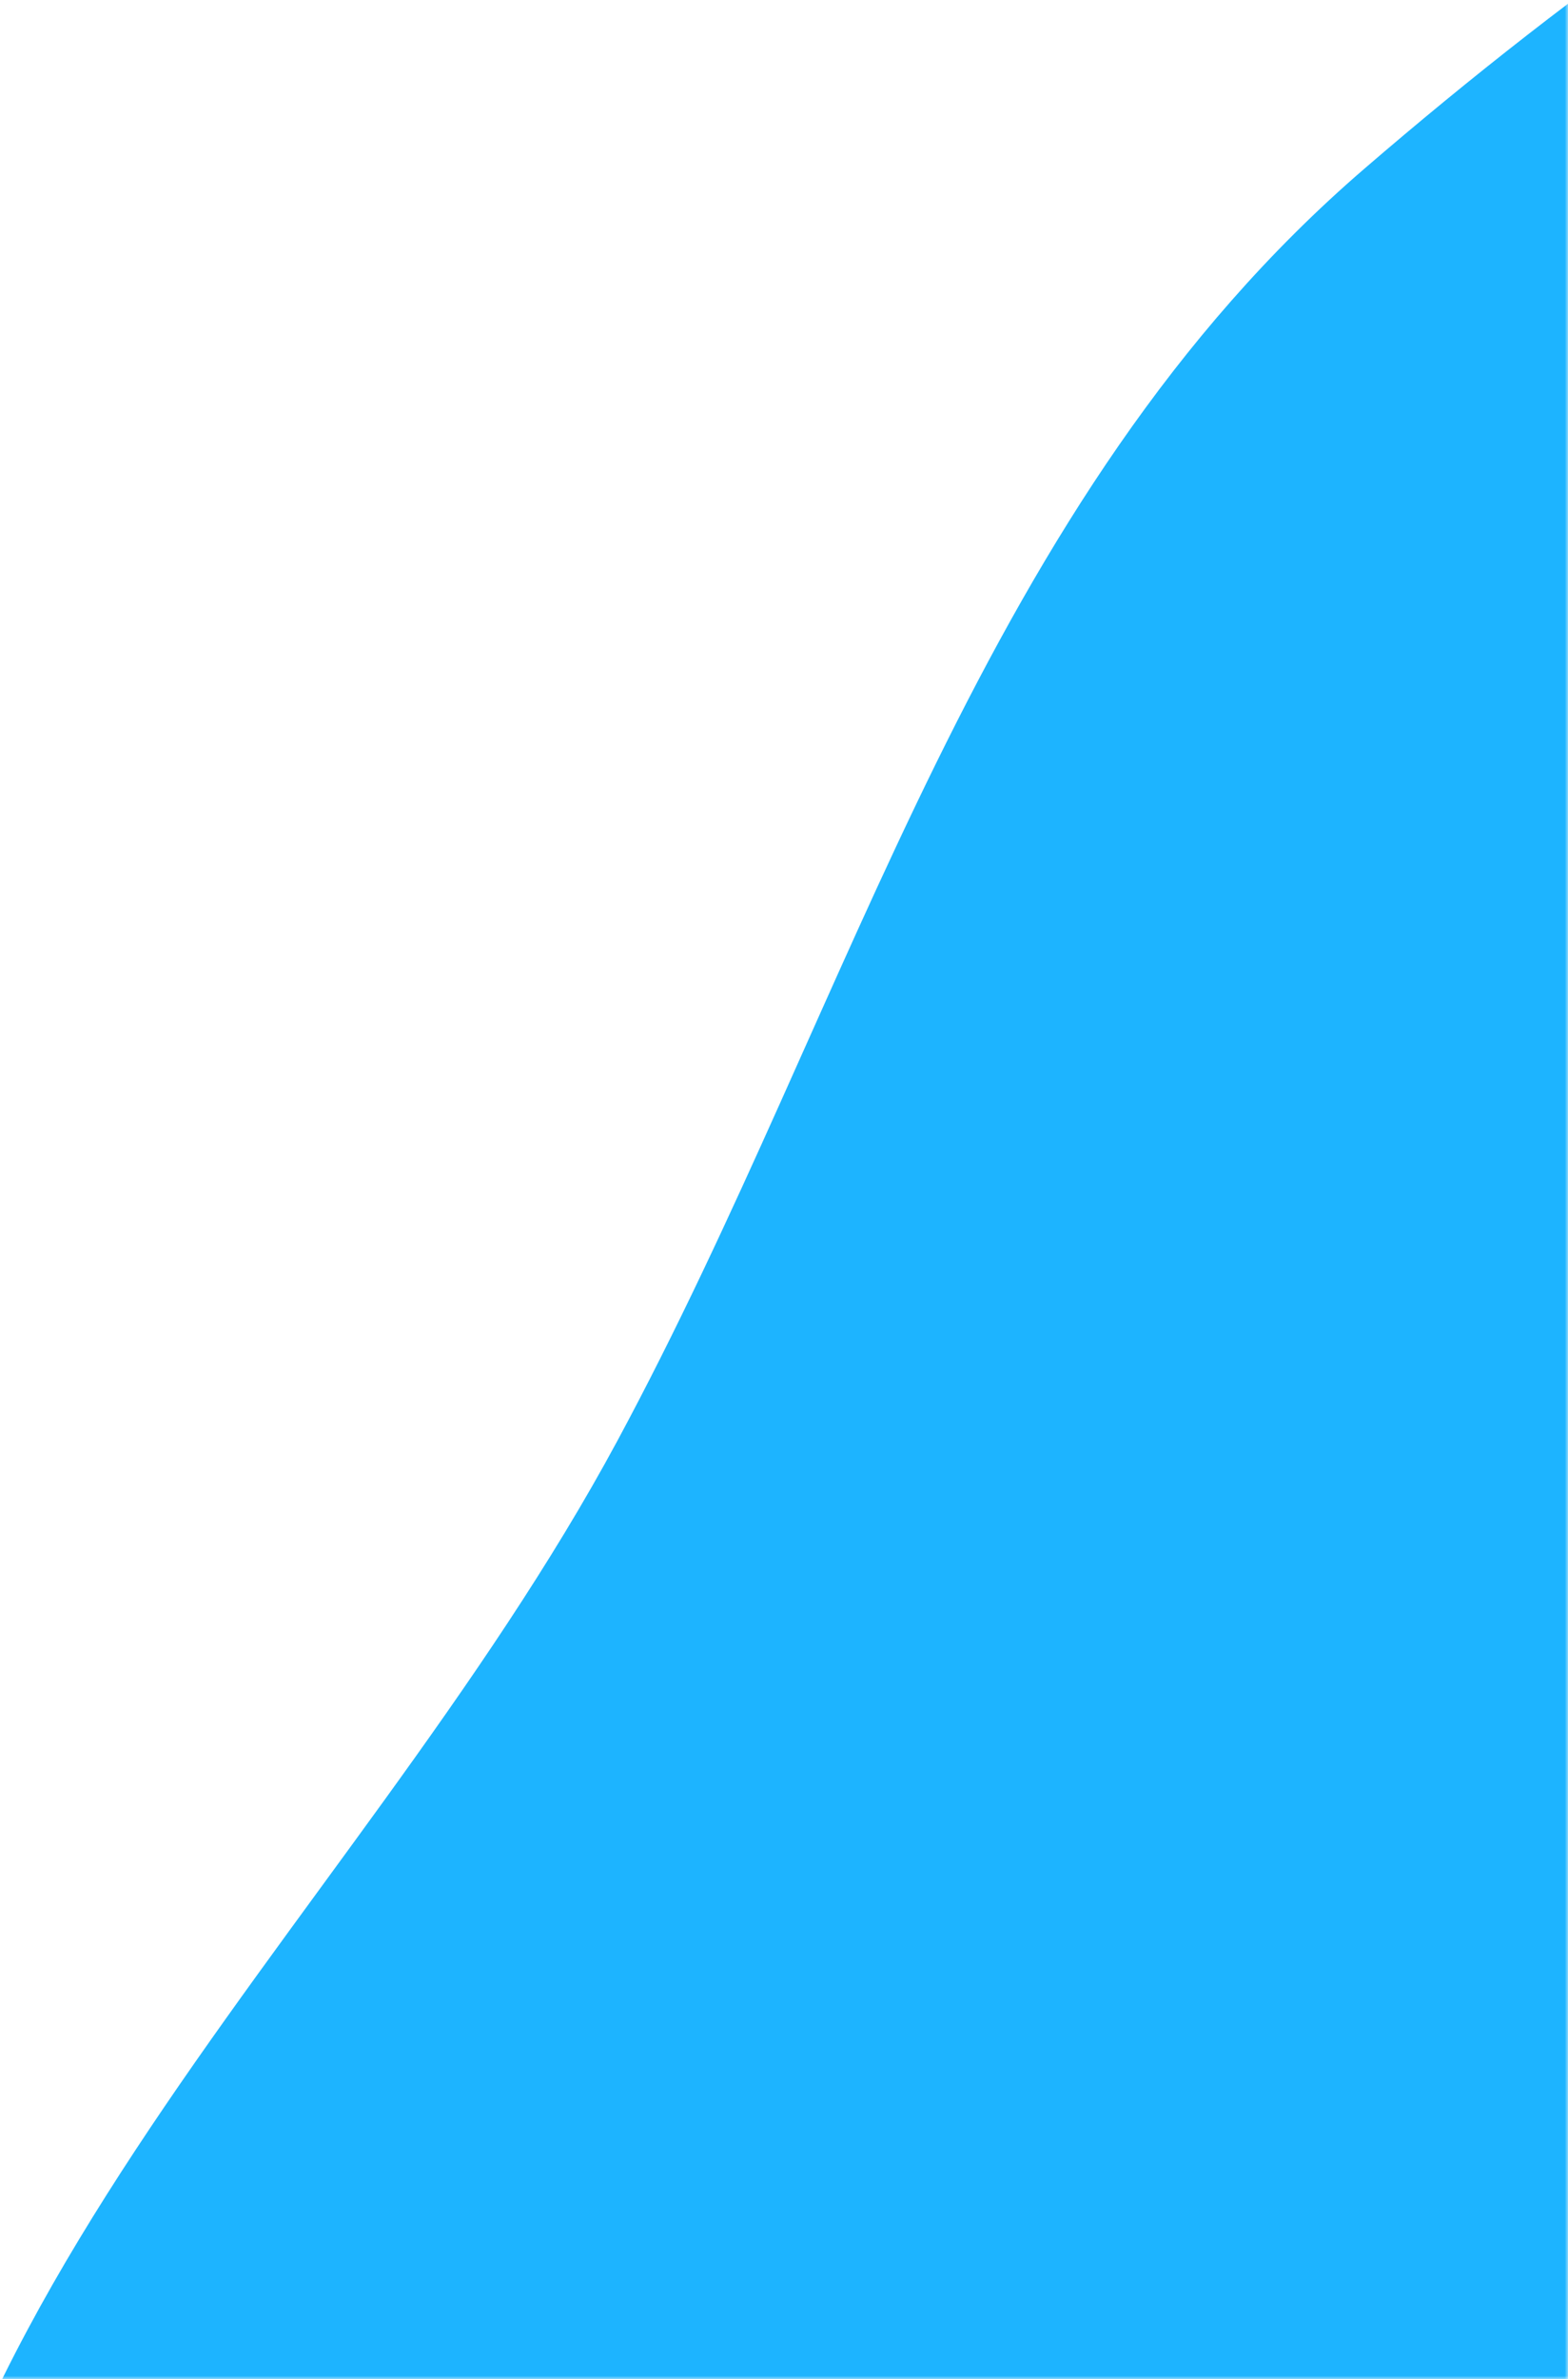 <svg width="244" height="370" viewBox="0 0 244 370" fill="none" xmlns="http://www.w3.org/2000/svg">
<mask id="mask0_25_270" style="mask-type:alpha" maskUnits="userSpaceOnUse" x="0" y="0" width="244" height="370">
<rect width="244" height="370" fill="#E3EBEF"/>
</mask>
<g mask="url(#mask0_25_270)">
<path fill-rule="evenodd" clip-rule="evenodd" d="M731.468 4.637C807.461 63.515 835.57 156.666 869.855 241.961C900.264 317.611 918.292 393.412 919.134 471.508C920.036 555.148 918.727 640.839 874.892 709.06C828.115 781.859 758.746 848.045 667.575 863.012C578.22 877.681 490.82 812.945 399.685 787.072C306.3 760.56 201.842 769.866 125.225 709.042C45.114 645.444 -13.033 548.989 -18.682 454.942C-24.132 364.214 54.504 301.239 96.093 224.047C133.117 155.327 152.557 77.739 212.27 26.276C278.294 -30.626 358.063 -78.322 451.449 -82.214C547.934 -86.235 652.108 -56.85 731.468 4.637Z" fill="#1DB4FF"/>
</g>
</svg>
